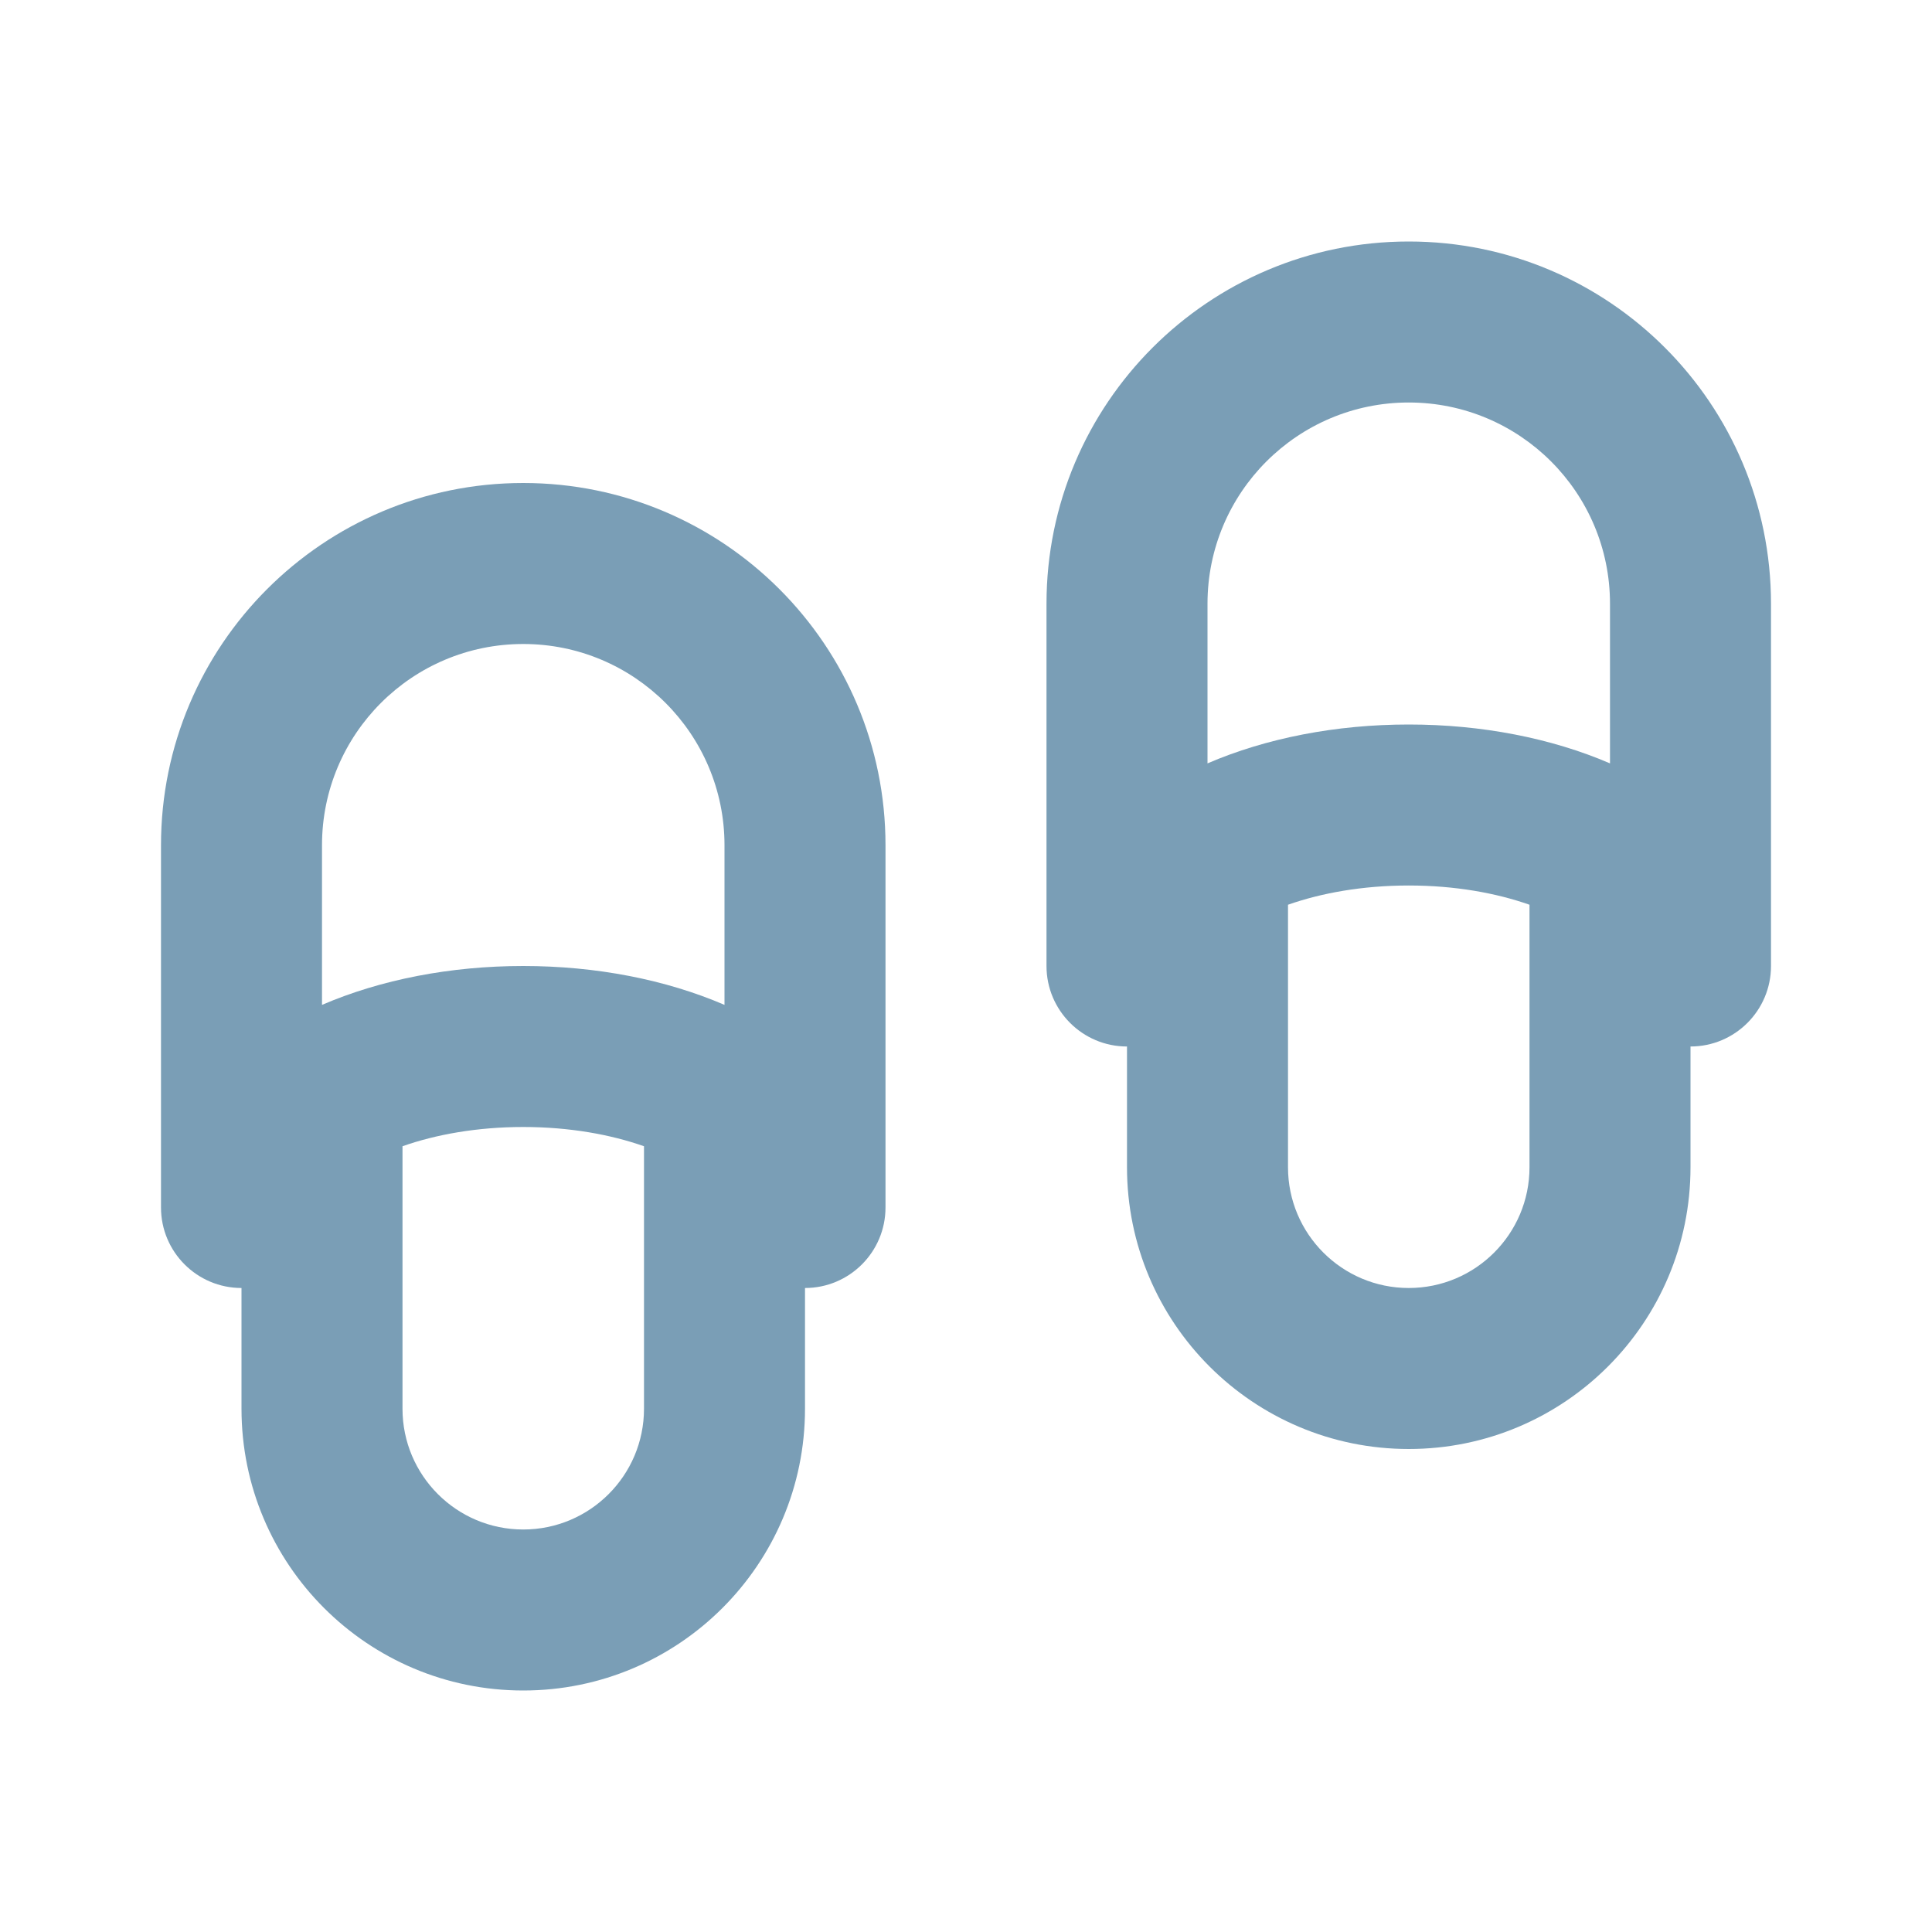 <svg width="24" height="24" viewBox="0 0 24 24" fill="none" xmlns="http://www.w3.org/2000/svg">
<path fill-rule="evenodd" clip-rule="evenodd" d="M22 12C22 12.552 21.552 13 21 13V14.5C21 16.433 19.433 18 17.5 18C15.567 18 14 16.433 14 14.5V13C13.448 13 13 12.552 13 12V7.5C13 5.015 15.015 3 17.5 3C19.985 3 22 5.015 22 7.5V12ZM15 7.5C15 6.119 16.119 5 17.5 5C18.881 5 20 6.119 20 7.5V9.483C19.271 9.169 18.404 9 17.5 9C16.596 9 15.729 9.169 15 9.483V7.5ZM17.5 11C18.075 11 18.588 11.094 19 11.239V14.5C19 15.328 18.328 16 17.5 16C16.672 16 16 15.328 16 14.5V11.239C16.412 11.094 16.925 11 17.5 11Z" fill="#7A9EB6"/>
<path fill-rule="evenodd" clip-rule="evenodd" d="M11 15C11 15.552 10.552 16 10 16L10 17.5C10 19.433 8.433 21 6.5 21C4.567 21 3 19.433 3 17.5V16C2.448 16 2 15.552 2 15V10.5C2 8.015 4.015 6 6.5 6C8.985 6 11 8.015 11 10.5V15ZM4 10.5C4 9.119 5.119 8 6.5 8C7.881 8 9 9.119 9 10.5V12.483C8.271 12.169 7.404 12 6.5 12C5.596 12 4.729 12.169 4 12.483V10.5ZM6.5 14C7.075 14 7.588 14.094 8 14.239L8 17.5C8 18.328 7.328 19 6.5 19C5.672 19 5 18.328 5 17.5V14.239C5.412 14.094 5.925 14 6.5 14Z" fill="#7A9EB6"/>
</svg>
